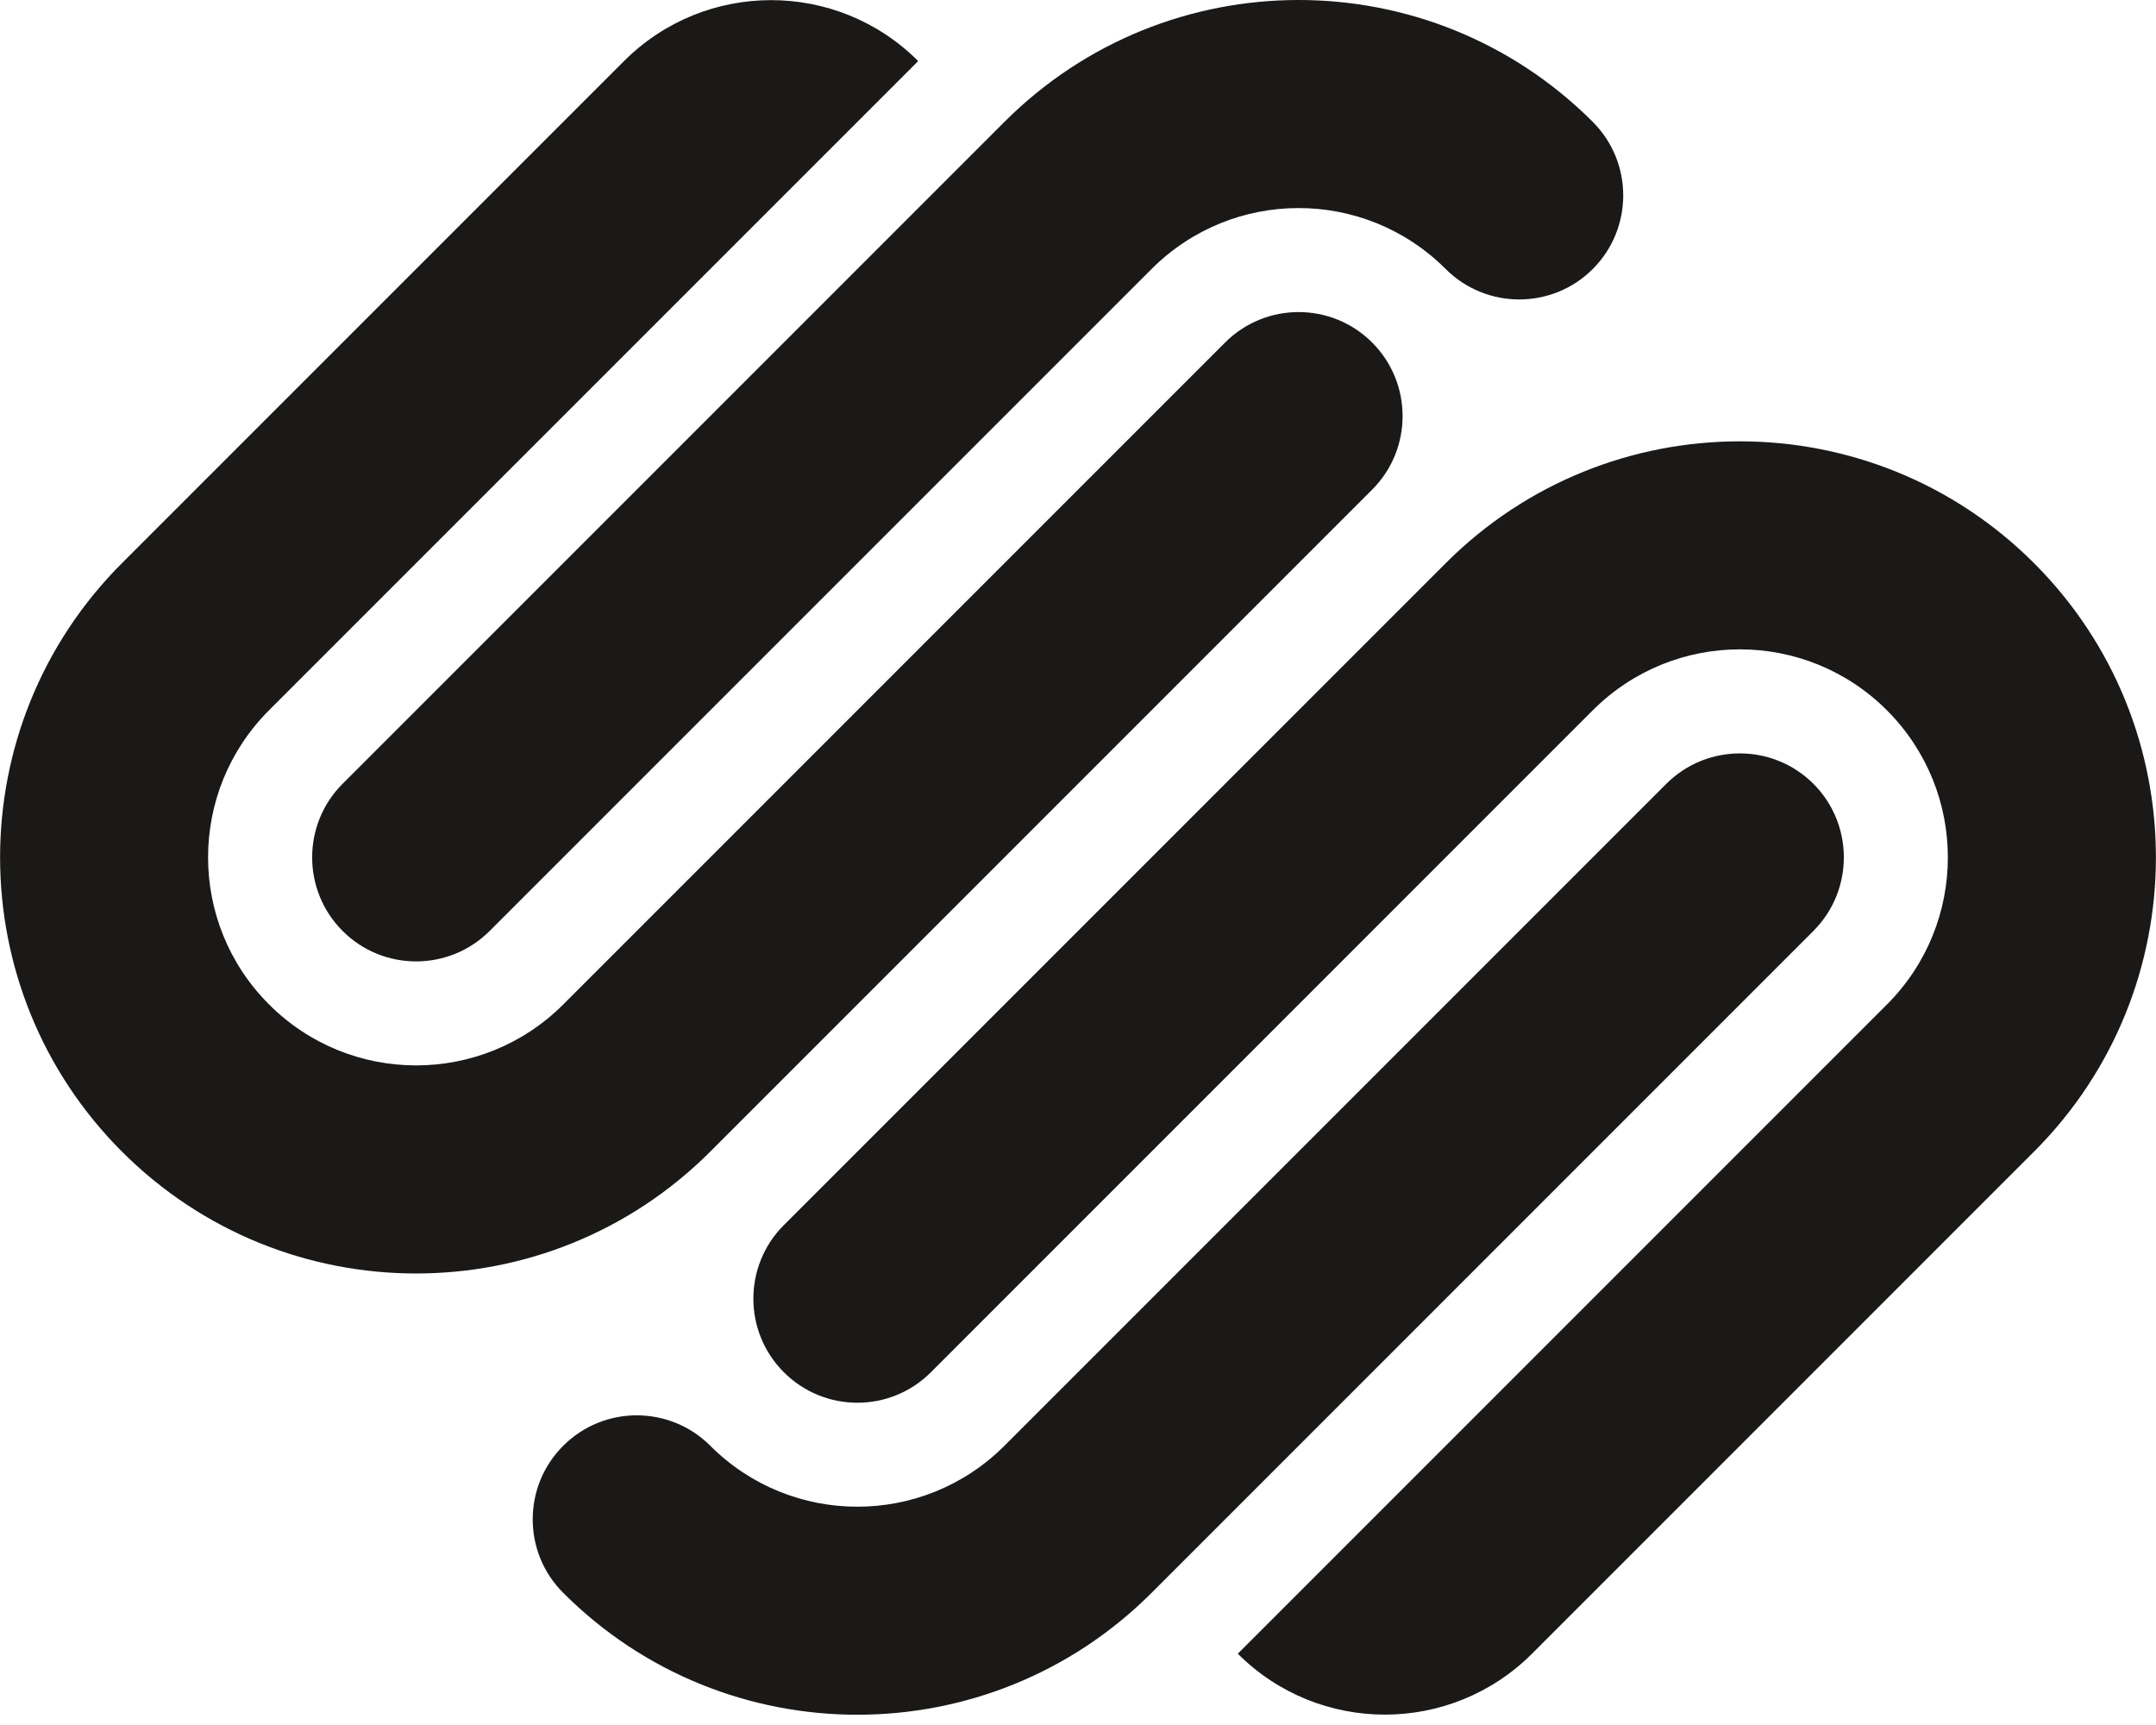 <svg width="50" height="40" viewBox="0 0 50 40" fill="none" xmlns="http://www.w3.org/2000/svg">
<g clip-path="url(#clip0_102_207)">
<path d="M31.822 7.943C30.88 7.001 29.352 7.001 28.411 7.943L13.062 23.292C11.177 25.176 8.123 25.176 6.24 23.292C4.354 21.408 4.354 18.354 6.24 16.469L21.294 1.416C19.41 -0.468 16.355 -0.468 14.472 1.416L2.828 13.059C-0.94 16.827 -0.94 22.935 2.828 26.704C6.596 30.472 12.704 30.472 16.472 26.704L31.822 11.354C32.763 10.412 32.763 8.885 31.822 7.943V7.943ZM36.938 2.826C33.17 -0.942 27.062 -0.942 23.294 2.826L7.945 18.175C7.004 19.117 7.004 20.645 7.945 21.587C8.887 22.529 10.414 22.529 11.356 21.587L26.706 6.238C28.59 4.353 31.643 4.353 33.527 6.238C34.47 7.179 35.997 7.179 36.938 6.238C37.88 5.295 37.88 3.768 36.938 2.826H36.938ZM42.055 18.175C41.113 17.235 39.586 17.235 38.644 18.175L23.294 33.525C21.41 35.409 18.356 35.409 16.472 33.525C15.531 32.584 14.004 32.584 13.062 33.525C12.118 34.467 12.118 35.995 13.062 36.936C16.828 40.704 22.938 40.704 26.706 36.936L42.055 21.587C42.996 20.645 42.996 19.117 42.055 18.175ZM47.172 13.059C43.404 9.292 37.295 9.292 33.528 13.059L18.178 28.409C17.236 29.35 17.236 30.879 18.178 31.82C19.12 32.763 20.648 32.763 21.589 31.82L36.938 16.471C38.822 14.586 41.877 14.586 43.76 16.471C45.644 18.355 45.644 21.409 43.76 23.293L28.706 38.347C30.59 40.23 33.643 40.23 35.529 38.347L47.172 26.704C50.94 22.935 50.94 16.827 47.172 13.059V13.059Z" fill="#1A1918"/>
</g>
<defs>
<clipPath id="clip0_102_207">
<rect width="50" height="39.84" fill="white"/>
</clipPath>
</defs>
</svg>
